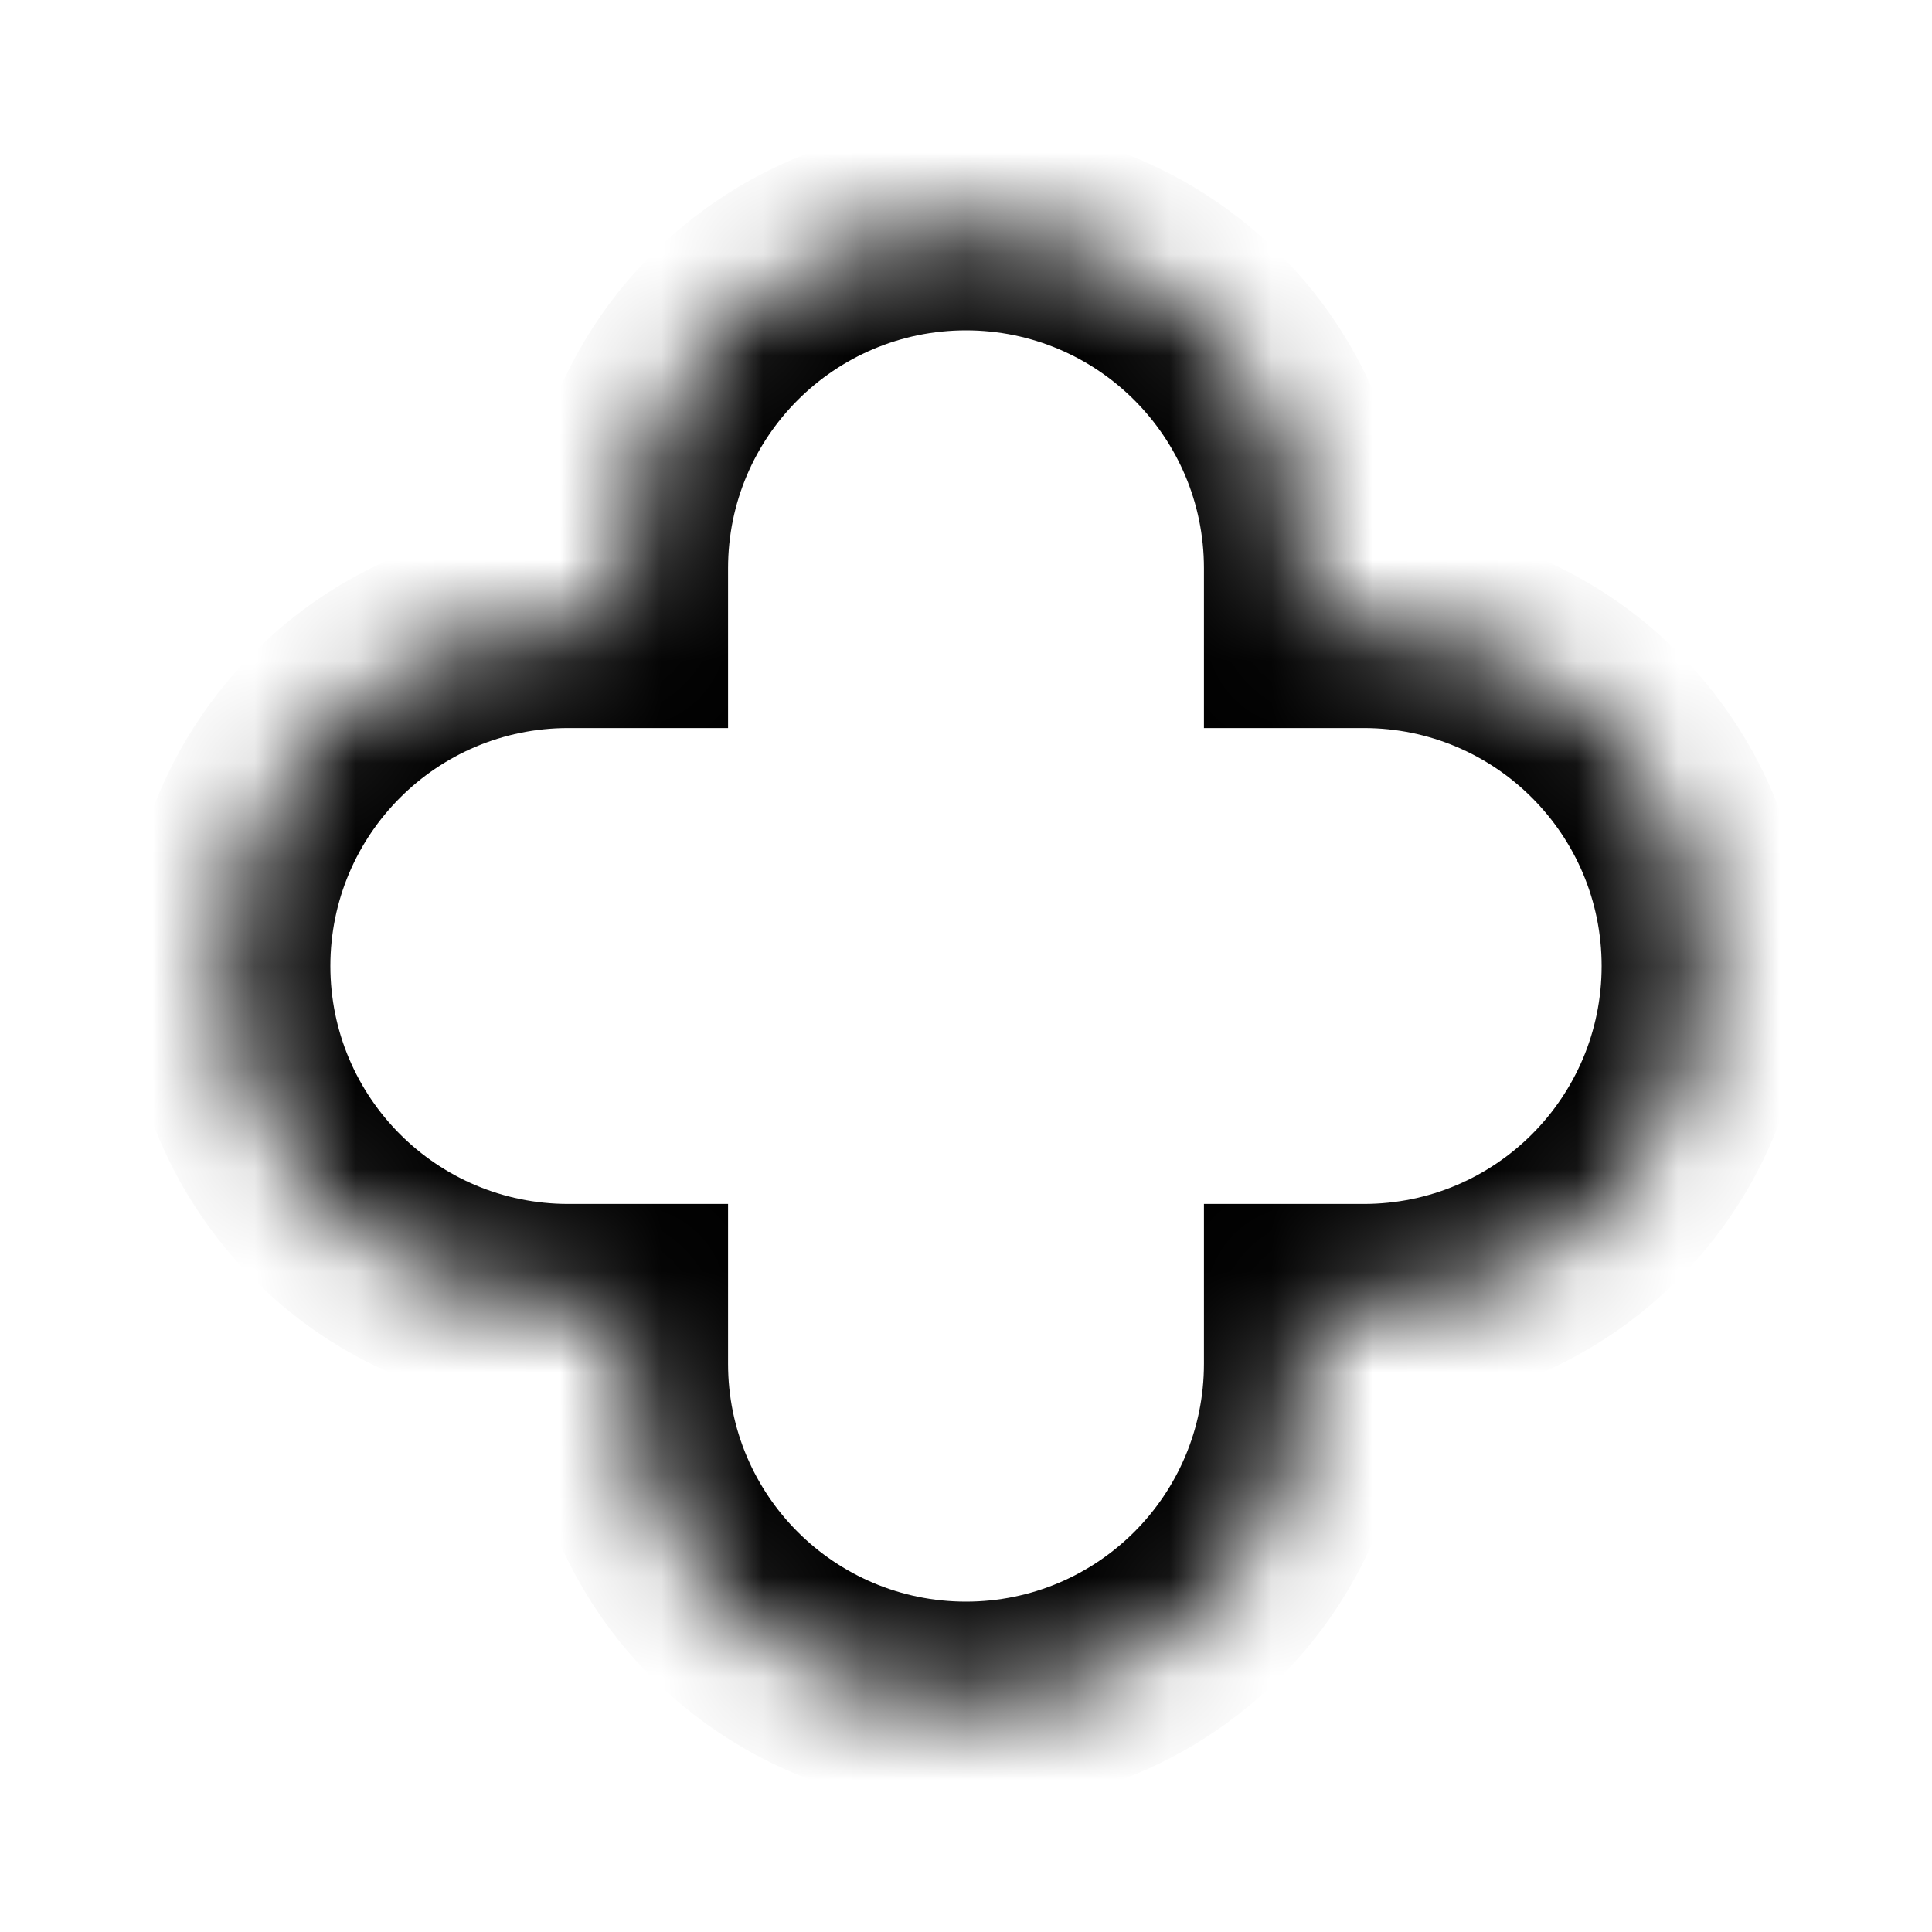 <svg width="19" height="19" viewBox="0 0 19 19" fill="none" xmlns="http://www.w3.org/2000/svg">
<rect width="19" height="19" fill="white"/>
<mask id="path-1-inside-1_1735_21357" fill="white">
<path fill-rule="evenodd" clip-rule="evenodd" d="M9.5 2.235C7.648 2.235 6.147 3.736 6.147 5.588V6.147H5.588C3.736 6.147 2.235 7.648 2.235 9.5C2.235 11.352 3.736 12.853 5.588 12.853H6.147V13.412C6.147 15.264 7.648 16.765 9.5 16.765C11.352 16.765 12.853 15.264 12.853 13.412V12.853H13.412C15.264 12.853 16.765 11.352 16.765 9.5C16.765 7.648 15.264 6.147 13.412 6.147H12.853V5.588C12.853 3.736 11.352 2.235 9.5 2.235Z"/>
</mask>
<path d="M6.147 6.147V7.16H7.16V6.147H6.147ZM2.235 9.5H3.249H2.235ZM6.147 12.853H7.16V11.84H6.147V12.853ZM12.853 12.853V11.84H11.84V12.853H12.853ZM13.412 6.147V5.134V6.147ZM12.853 6.147H11.84V7.16H12.853V6.147ZM7.16 5.588C7.16 4.296 8.208 3.249 9.5 3.249V1.222C7.089 1.222 5.134 3.177 5.134 5.588H7.16ZM7.16 6.147V5.588H5.134V6.147H7.16ZM5.588 7.16H6.147V5.134H5.588V7.16ZM3.249 9.5C3.249 8.208 4.296 7.16 5.588 7.16V5.134C3.177 5.134 1.222 7.089 1.222 9.5L3.249 9.5ZM5.588 11.84C4.296 11.84 3.249 10.792 3.249 9.5L1.222 9.5C1.222 11.911 3.177 13.866 5.588 13.866V11.84ZM6.147 11.84H5.588V13.866H6.147V11.84ZM7.16 13.412V12.853H5.134V13.412H7.16ZM9.5 15.751C8.208 15.751 7.16 14.704 7.16 13.412H5.134C5.134 15.823 7.089 17.778 9.5 17.778V15.751ZM11.84 13.412C11.84 14.704 10.792 15.751 9.5 15.751V17.778C11.911 17.778 13.866 15.823 13.866 13.412H11.84ZM11.84 12.853V13.412H13.866V12.853H11.84ZM13.412 11.84H12.853V13.866H13.412V11.84ZM15.751 9.5C15.751 10.792 14.704 11.84 13.412 11.84V13.866C15.823 13.866 17.778 11.911 17.778 9.5H15.751ZM13.412 7.16C14.704 7.16 15.751 8.208 15.751 9.5H17.778C17.778 7.089 15.823 5.134 13.412 5.134V7.16ZM12.853 7.16H13.412V5.134H12.853V7.16ZM11.84 5.588V6.147H13.866V5.588H11.84ZM9.5 3.249C10.792 3.249 11.84 4.296 11.84 5.588H13.866C13.866 3.177 11.911 1.222 9.5 1.222V3.249Z" fill="black" mask="url(#path-1-inside-1_1735_21357)"/>
</svg>
